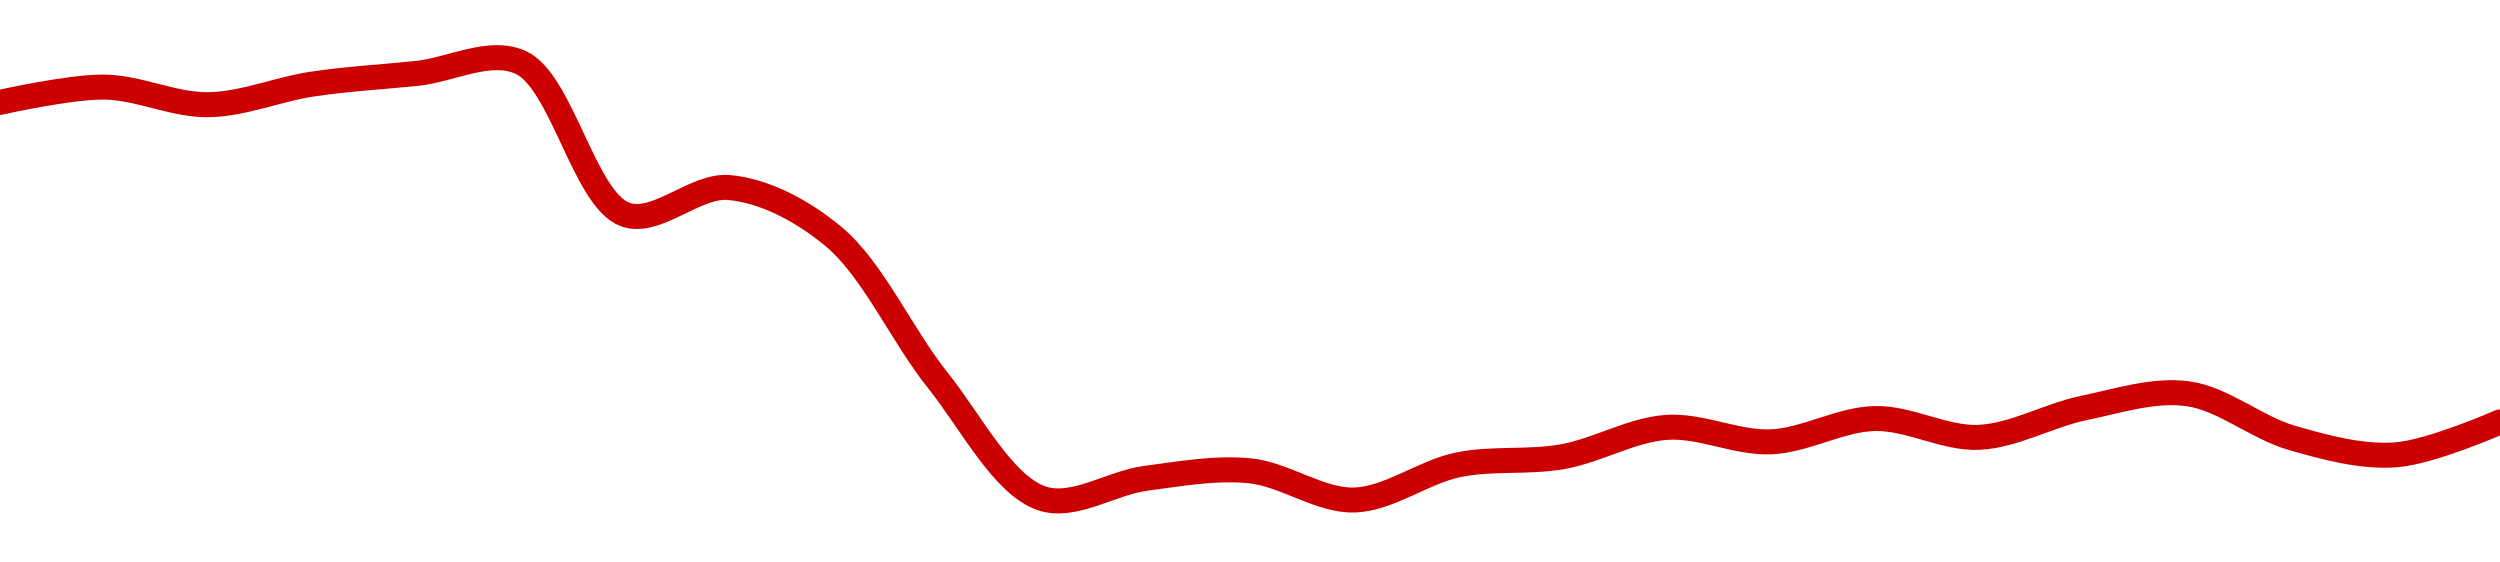 <!-- series1d: [0.01262561,0.01279664,0.01259949,0.01283043,0.01294936,0.01307136,0.01137284,0.01167381,0.01112752,0.00952278,0.00819948,0.00842303,0.00850669,0.00818051,0.00857432,0.00866442,0.00899244,0.00883104,0.00909131,0.00888116,0.00920752,0.009369,0.00887597,0.00868532,0.00905347] -->

<svg width="200" height="45" viewBox="0 0 200 45" xmlns="http://www.w3.org/2000/svg">
  <defs>
    <linearGradient id="grad-area" x1="0" y1="0" x2="0" y2="1">
      <stop offset="0%" stop-color="rgba(255,82,82,.2)" />
      <stop offset="100%" stop-color="rgba(0,0,0,0)" />
    </linearGradient>
  </defs>

  <path d="M0,8.19C0,8.19,5.558,6.936,8.333,6.966C11.114,6.996,13.892,8.416,16.667,8.377C19.448,8.338,22.212,7.142,25,6.724C27.768,6.309,30.556,6.16,33.333,5.873C36.111,5.586,39.183,3.853,41.667,5C44.961,6.522,46.736,15.932,50,17.155C52.494,18.089,55.601,14.747,58.333,15.001C61.159,15.264,64.13,16.813,66.667,18.911C69.816,21.514,72.136,26.814,75,30.394C77.701,33.771,80.221,38.799,83.333,39.864C85.886,40.738,88.878,38.631,91.667,38.264C94.434,37.901,97.246,37.388,100,37.666C102.803,37.949,105.567,40.073,108.333,40C111.123,39.926,113.852,37.757,116.667,37.182C119.41,36.621,122.246,37.026,125,36.537C127.803,36.039,130.535,34.381,133.333,34.19C136.091,34.001,138.899,35.458,141.667,35.345C144.455,35.23,147.216,33.54,150,33.482C152.772,33.425,155.571,35.117,158.333,34.986C161.126,34.854,163.869,33.234,166.667,32.65C169.425,32.075,172.271,31.134,175,31.495C177.83,31.869,180.506,34.206,183.333,35.023C186.065,35.813,188.912,36.586,191.667,36.387C194.469,36.185,200,33.753,200,33.753"
        fill="none"
        stroke="#CC0000"
        stroke-width="2"
        stroke-linejoin="round"
        stroke-linecap="round"
        />
</svg>